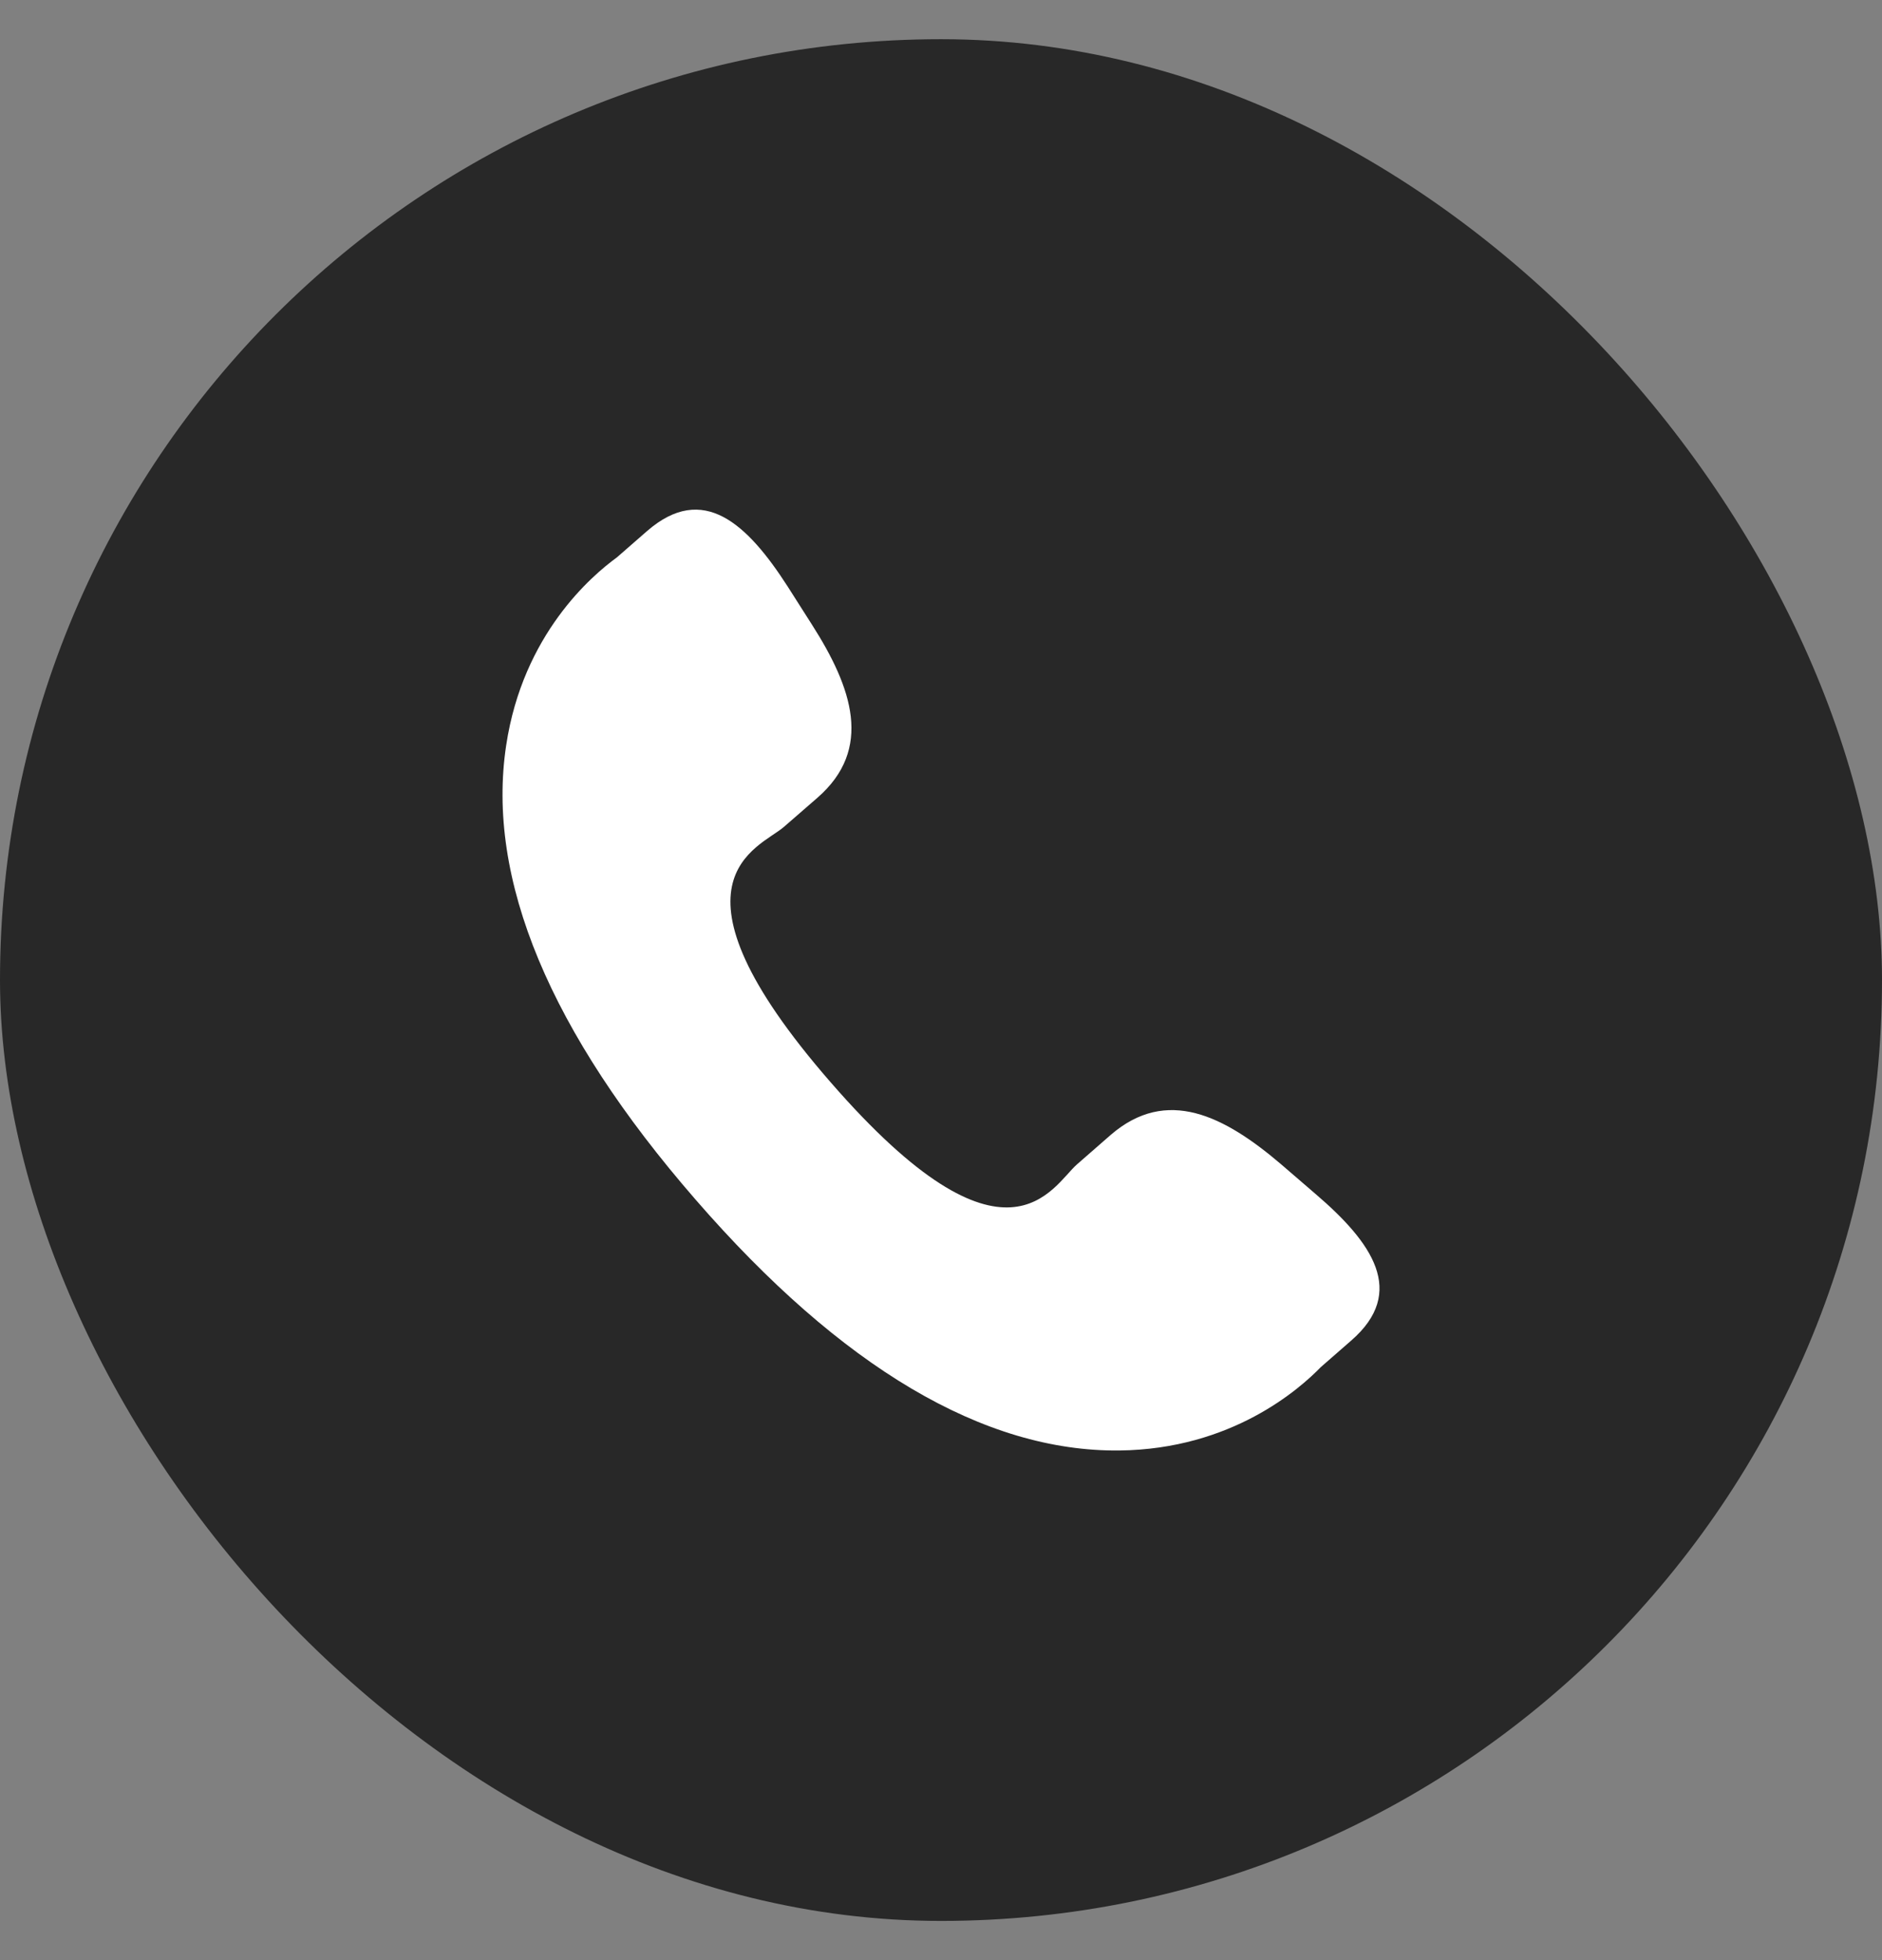 <svg width="24" height="25" viewBox="0 0 24 25" fill="none" xmlns="http://www.w3.org/2000/svg">
<rect x="0" y="0" width="24" height="25" fill="#808080" stroke="none"/>
<rect y="0.5" width="24" height="24" rx="12" fill="#282828"/>
<g clip-path="url(#clip0_1165_7684)">
<path d="M16.34 14.852C15.614 14.232 14.879 13.856 14.163 14.476L13.735 14.85C13.422 15.121 12.841 16.39 10.592 13.803C8.344 11.22 9.682 10.818 9.995 10.548L10.425 10.174C11.137 9.553 10.868 8.772 10.355 7.968L10.045 7.481C9.529 6.679 8.967 6.152 8.253 6.772L7.867 7.109C7.551 7.339 6.669 8.086 6.455 9.506C6.197 11.21 7.01 13.161 8.871 15.301C10.73 17.443 12.55 18.518 14.275 18.5C15.708 18.484 16.573 17.715 16.844 17.436L17.231 17.098C17.943 16.479 17.501 15.848 16.775 15.227L16.34 14.852Z" fill="white"/>
</g>
<defs>
<clipPath id="clip0_1165_7684">
<rect width="12" height="12" fill="white" transform="translate(6 6.5)"/>
</clipPath>
</defs>
</svg>

